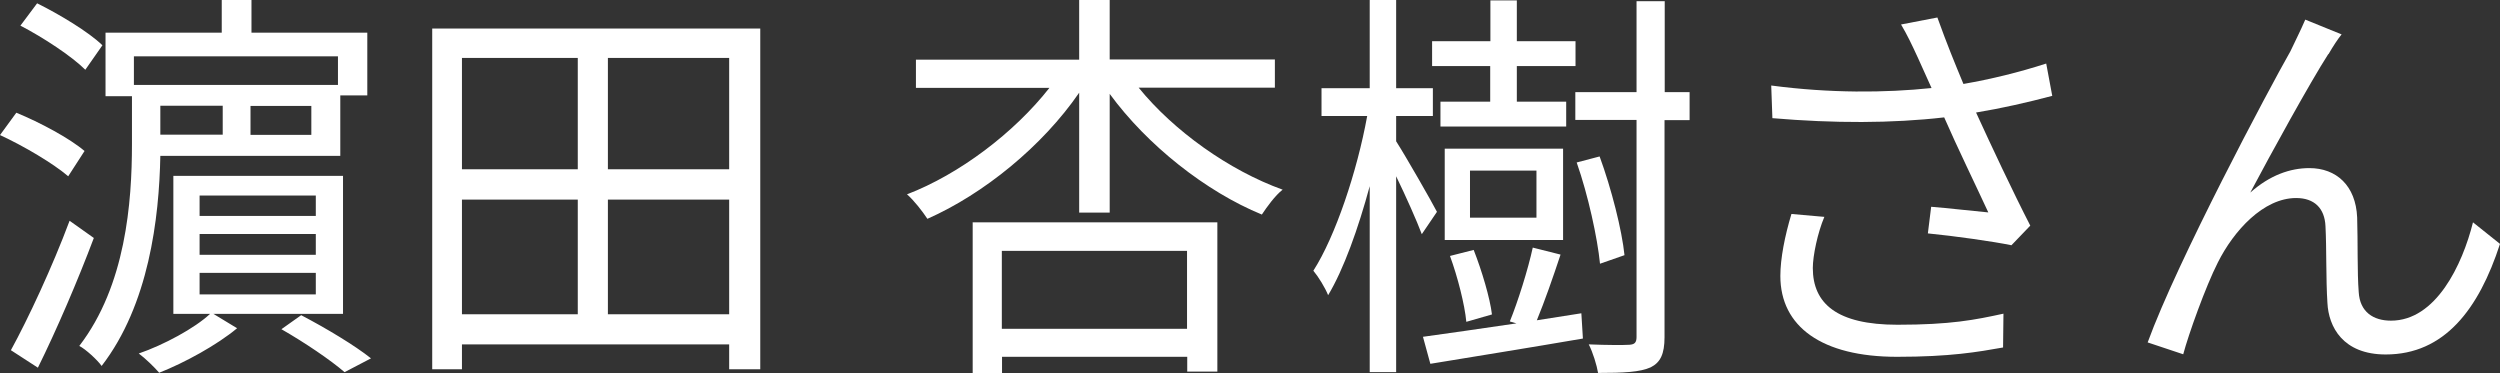 <?xml version="1.0" encoding="UTF-8"?><svg id="_レイヤー_2" xmlns="http://www.w3.org/2000/svg" viewBox="0 0 128.64 19.21"><rect x="0" y="0" width="128.64" height="19.21" fill="#333333" stroke="none"/><defs><style>.cls-1{fill:#fff;}</style></defs><g id="_レイヤー_1-2"><g><path class="cls-1" d="m3.51,9.07c-.76-.65-2.27-1.55-3.51-2.12l.84-1.15c1.22.5,2.75,1.32,3.51,1.97l-.84,1.3Zm1.32,3.17c-.82,2.18-1.91,4.72-2.88,6.68l-1.39-.9c.88-1.6,2.14-4.3,3.02-6.66l1.24.88Zm-.44-8.65c-.69-.69-2.16-1.66-3.34-2.27L1.91.17c1.15.57,2.65,1.47,3.36,2.16l-.88,1.26Zm3.86,4.43c-.06,3.21-.59,7.66-3.02,10.81-.23-.32-.82-.86-1.15-1.03,2.39-3.11,2.71-7.39,2.71-10.39v-2.46h-1.36V1.68h5.98V0h1.53v1.68h5.96v3.23h-1.39v3.11h-9.26Zm-1.36-5.12v1.47h10.5v-1.47H6.89Zm4.09,13.25l1.22.74c-1.03.86-2.71,1.78-4.01,2.29-.23-.27-.71-.74-1.05-.99,1.28-.44,2.88-1.3,3.67-2.04h-1.89v-7.1h8.73v7.1h-6.68Zm-2.73-9.22h3.21v-1.49h-3.21v1.49Zm2.02,4.18h5.98v-1.05h-5.98v1.05Zm0,2h5.98v-1.07h-5.98v1.07Zm0,2.04h5.98v-1.11h-5.98v1.11Zm5.75-9.7h-3.13v1.49h3.13v-1.49Zm-.52,10.77c1.28.67,2.75,1.55,3.59,2.22l-1.36.71c-.73-.63-2.06-1.53-3.25-2.21l1.03-.73Z"/><path class="cls-1" d="m39.12,1.47v17.53h-1.6v-1.28h-13.75v1.28h-1.53V1.47h16.88Zm-15.35,1.51v5.73h5.96V2.98h-5.96Zm0,13.19h5.96v-5.9h-5.96v5.9Zm13.75-13.19h-6.24v5.73h6.24V2.98Zm0,13.19v-5.9h-6.24v5.9h6.24Z"/><path class="cls-1" d="m58.59,4.51c1.81,2.23,4.66,4.26,7.41,5.25-.38.29-.82.9-1.07,1.28-2.88-1.18-5.9-3.57-7.83-6.21v6.11h-1.57v-6.17c-1.89,2.75-4.91,5.21-7.81,6.49-.25-.38-.69-.95-1.05-1.26,2.69-1.03,5.52-3.17,7.33-5.48h-6.87v-1.45h8.4V0h1.57v3.06h8.5v1.45h-7.01Zm-8.55,6.93h12.6v7.68h-1.55v-.76h-9.53v.84h-1.51v-7.77Zm1.51,1.47v4.01h9.53v-4.01h-9.53Z"/><path class="cls-1" d="m73.16,12.05c-.25-.67-.82-1.95-1.32-2.98v10.08h-1.36v-9.57c-.59,2.18-1.34,4.28-2.14,5.61-.15-.38-.5-.95-.76-1.26,1.13-1.76,2.25-5.1,2.77-7.96h-2.35v-1.43h2.48V0h1.36v4.54h1.89v1.43h-1.89v1.3c.5.78,1.81,3.07,2.1,3.63l-.78,1.15Zm8.21,4.07l.08,1.3c-2.79.48-5.73.95-7.85,1.3l-.38-1.39c1.26-.17,2.96-.42,4.81-.69l-.34-.1c.42-1.03.94-2.69,1.18-3.8l1.43.36c-.38,1.15-.82,2.41-1.22,3.38l2.29-.36Zm-4.68-12.72h-3v-1.28h3V.02h1.36v2.1h3.02v1.28h-3.02v1.83h2.54v1.28h-6.47v-1.28h2.56v-1.83Zm3.74,8.95h-6.09v-4.7h6.09v4.7Zm-4.98,4.2c-.08-.86-.44-2.29-.84-3.38l1.22-.31c.42,1.07.84,2.48.94,3.32l-1.32.38Zm3.61-7.77h-3.42v2.42h3.42v-2.42Zm7.87-2.6h-1.28v11.17c0,.86-.21,1.3-.71,1.55-.55.25-1.41.29-2.71.29-.06-.38-.27-1.07-.48-1.47.94.04,1.81.04,2.1.02.25-.02.36-.1.36-.4V6.17h-3.15v-1.43h3.15V.06h1.45v4.68h1.28v1.43Zm-4.6,7.39c-.13-1.32-.61-3.53-1.2-5.21l1.18-.31c.61,1.66,1.15,3.8,1.28,5.08l-1.26.44Z"/><path class="cls-1" d="m105.61,4.93c-1.28.34-2.65.65-3.93.86.76,1.66,1.89,4.07,2.79,5.82l-.97,1.01c-.9-.19-2.96-.48-4.3-.61l.17-1.37c.8.06,2.25.23,2.94.29-.59-1.28-1.64-3.44-2.27-4.89-2.69.31-5.67.31-8.84.04l-.06-1.68c3.02.4,5.86.38,8.25.13l-.69-1.53c-.36-.78-.55-1.18-.88-1.74l1.87-.36c.5,1.39.88,2.31,1.34,3.42,1.43-.25,2.83-.59,4.26-1.05l.31,1.66Zm-11.74,6.24c-.34.8-.59,1.99-.59,2.62,0,1.83,1.24,2.92,4.35,2.92,2.75,0,3.99-.25,5.46-.57l-.02,1.74c-1.3.23-2.71.48-5.46.48-3.86,0-6-1.55-6-4.16,0-.9.23-2.06.57-3.19l1.7.15Z"/><path class="cls-1" d="m119.8,2.79c-.92,1.43-2.94,5.1-4.01,7.12,1.01-.9,2.06-1.26,3.04-1.26,1.39,0,2.39.9,2.46,2.54.04,1.24,0,2.83.08,3.84.06,1.03.76,1.47,1.66,1.47,2.31,0,3.67-2.86,4.22-5.06l1.39,1.11c-1.09,3.36-2.86,5.69-5.88,5.69-2.21,0-2.94-1.43-3-2.65-.08-1.22-.04-2.83-.1-3.95-.04-.92-.57-1.45-1.51-1.45-1.68,0-3.21,1.68-4.03,3.32-.63,1.24-1.51,3.7-1.78,4.72l-1.83-.61c1.53-4.2,6.22-13,7.35-14.99.23-.5.5-1.01.76-1.62l1.87.76c-.19.23-.44.61-.67,1.01Z"/></g></g></svg>